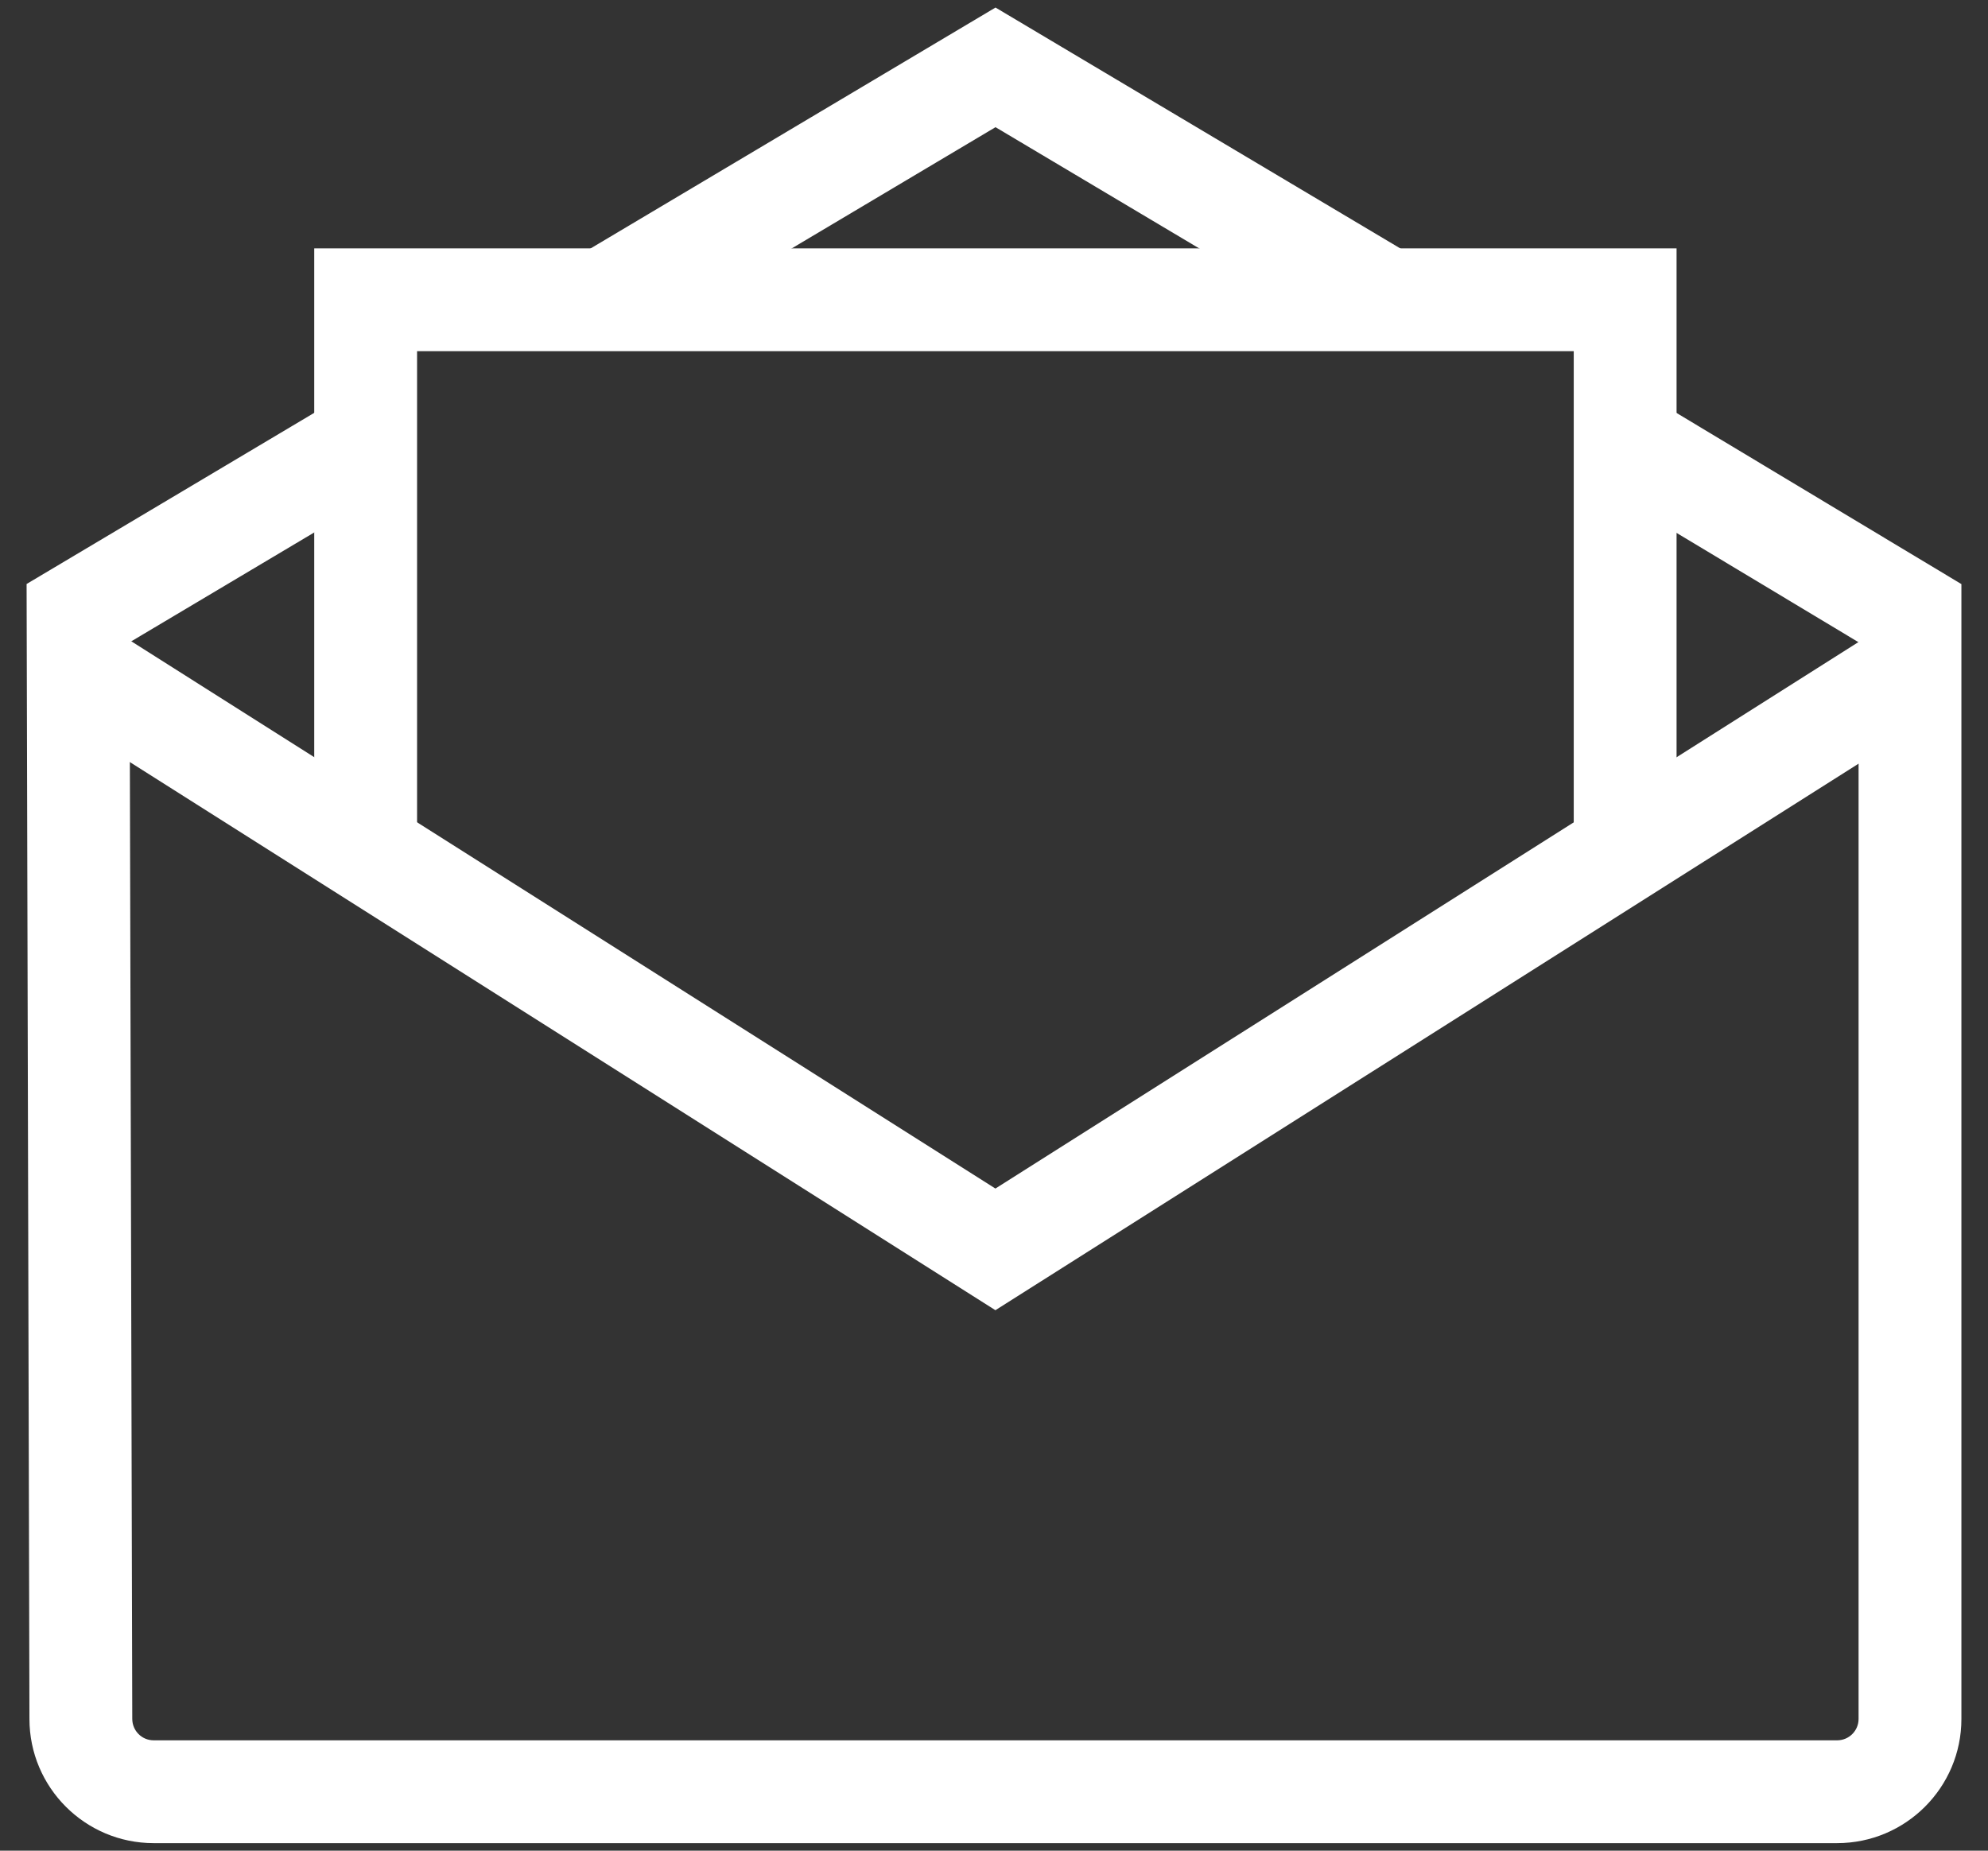 <?xml version="1.0" encoding="UTF-8"?>
<svg width="58px" height="54px" viewBox="0 0 58 54" version="1.1" xmlns="http://www.w3.org/2000/svg" xmlns:xlink="http://www.w3.org/1999/xlink">
    <rect x="0" y="0" width="58" height="54" fill="#333333" stroke="none"/>
    <g id="Page-1" stroke="none" stroke-width="1" fill="none" fill-rule="evenodd">
        <g id="Group" fill="#ffffff">
            <polygon id="Shape" points="29.041 38.23 1.482 20.776 3.088 18.242 29.041 34.68 54.921 18.291 56.526 20.825"></polygon>
            <polygon id="Shape" points="18.414 10.035 16.881 7.457 29.044 0.22 41.204 7.457 39.669 10.035 29.044 3.711"></polygon>
            <path d="M53.6,53.78 L4.482,53.78 C2.484,53.78 0.859,52.155 0.859,50.157 L0.776,17.04 L9.901,11.61 L11.434,14.188 L3.78,18.743 L3.859,50.154 C3.859,50.501 4.138,50.78 4.482,50.78 L53.6,50.78 C53.944,50.78 54.224,50.501 54.224,50.157 L54.224,18.74 L46.64,14.183 L48.185,11.612 L57.224,17.043 L57.224,50.158 C57.224,52.155 55.598,53.78 53.6,53.78 L53.6,53.78 Z" id="Shape"></path>
            <polygon id="Shape" points="48.914 24.819 45.914 24.819 45.914 10.247 12.168 10.247 12.168 24.819 9.168 24.819 9.168 7.247 48.914 7.247"></polygon>
        </g>
    </g>
</svg>
